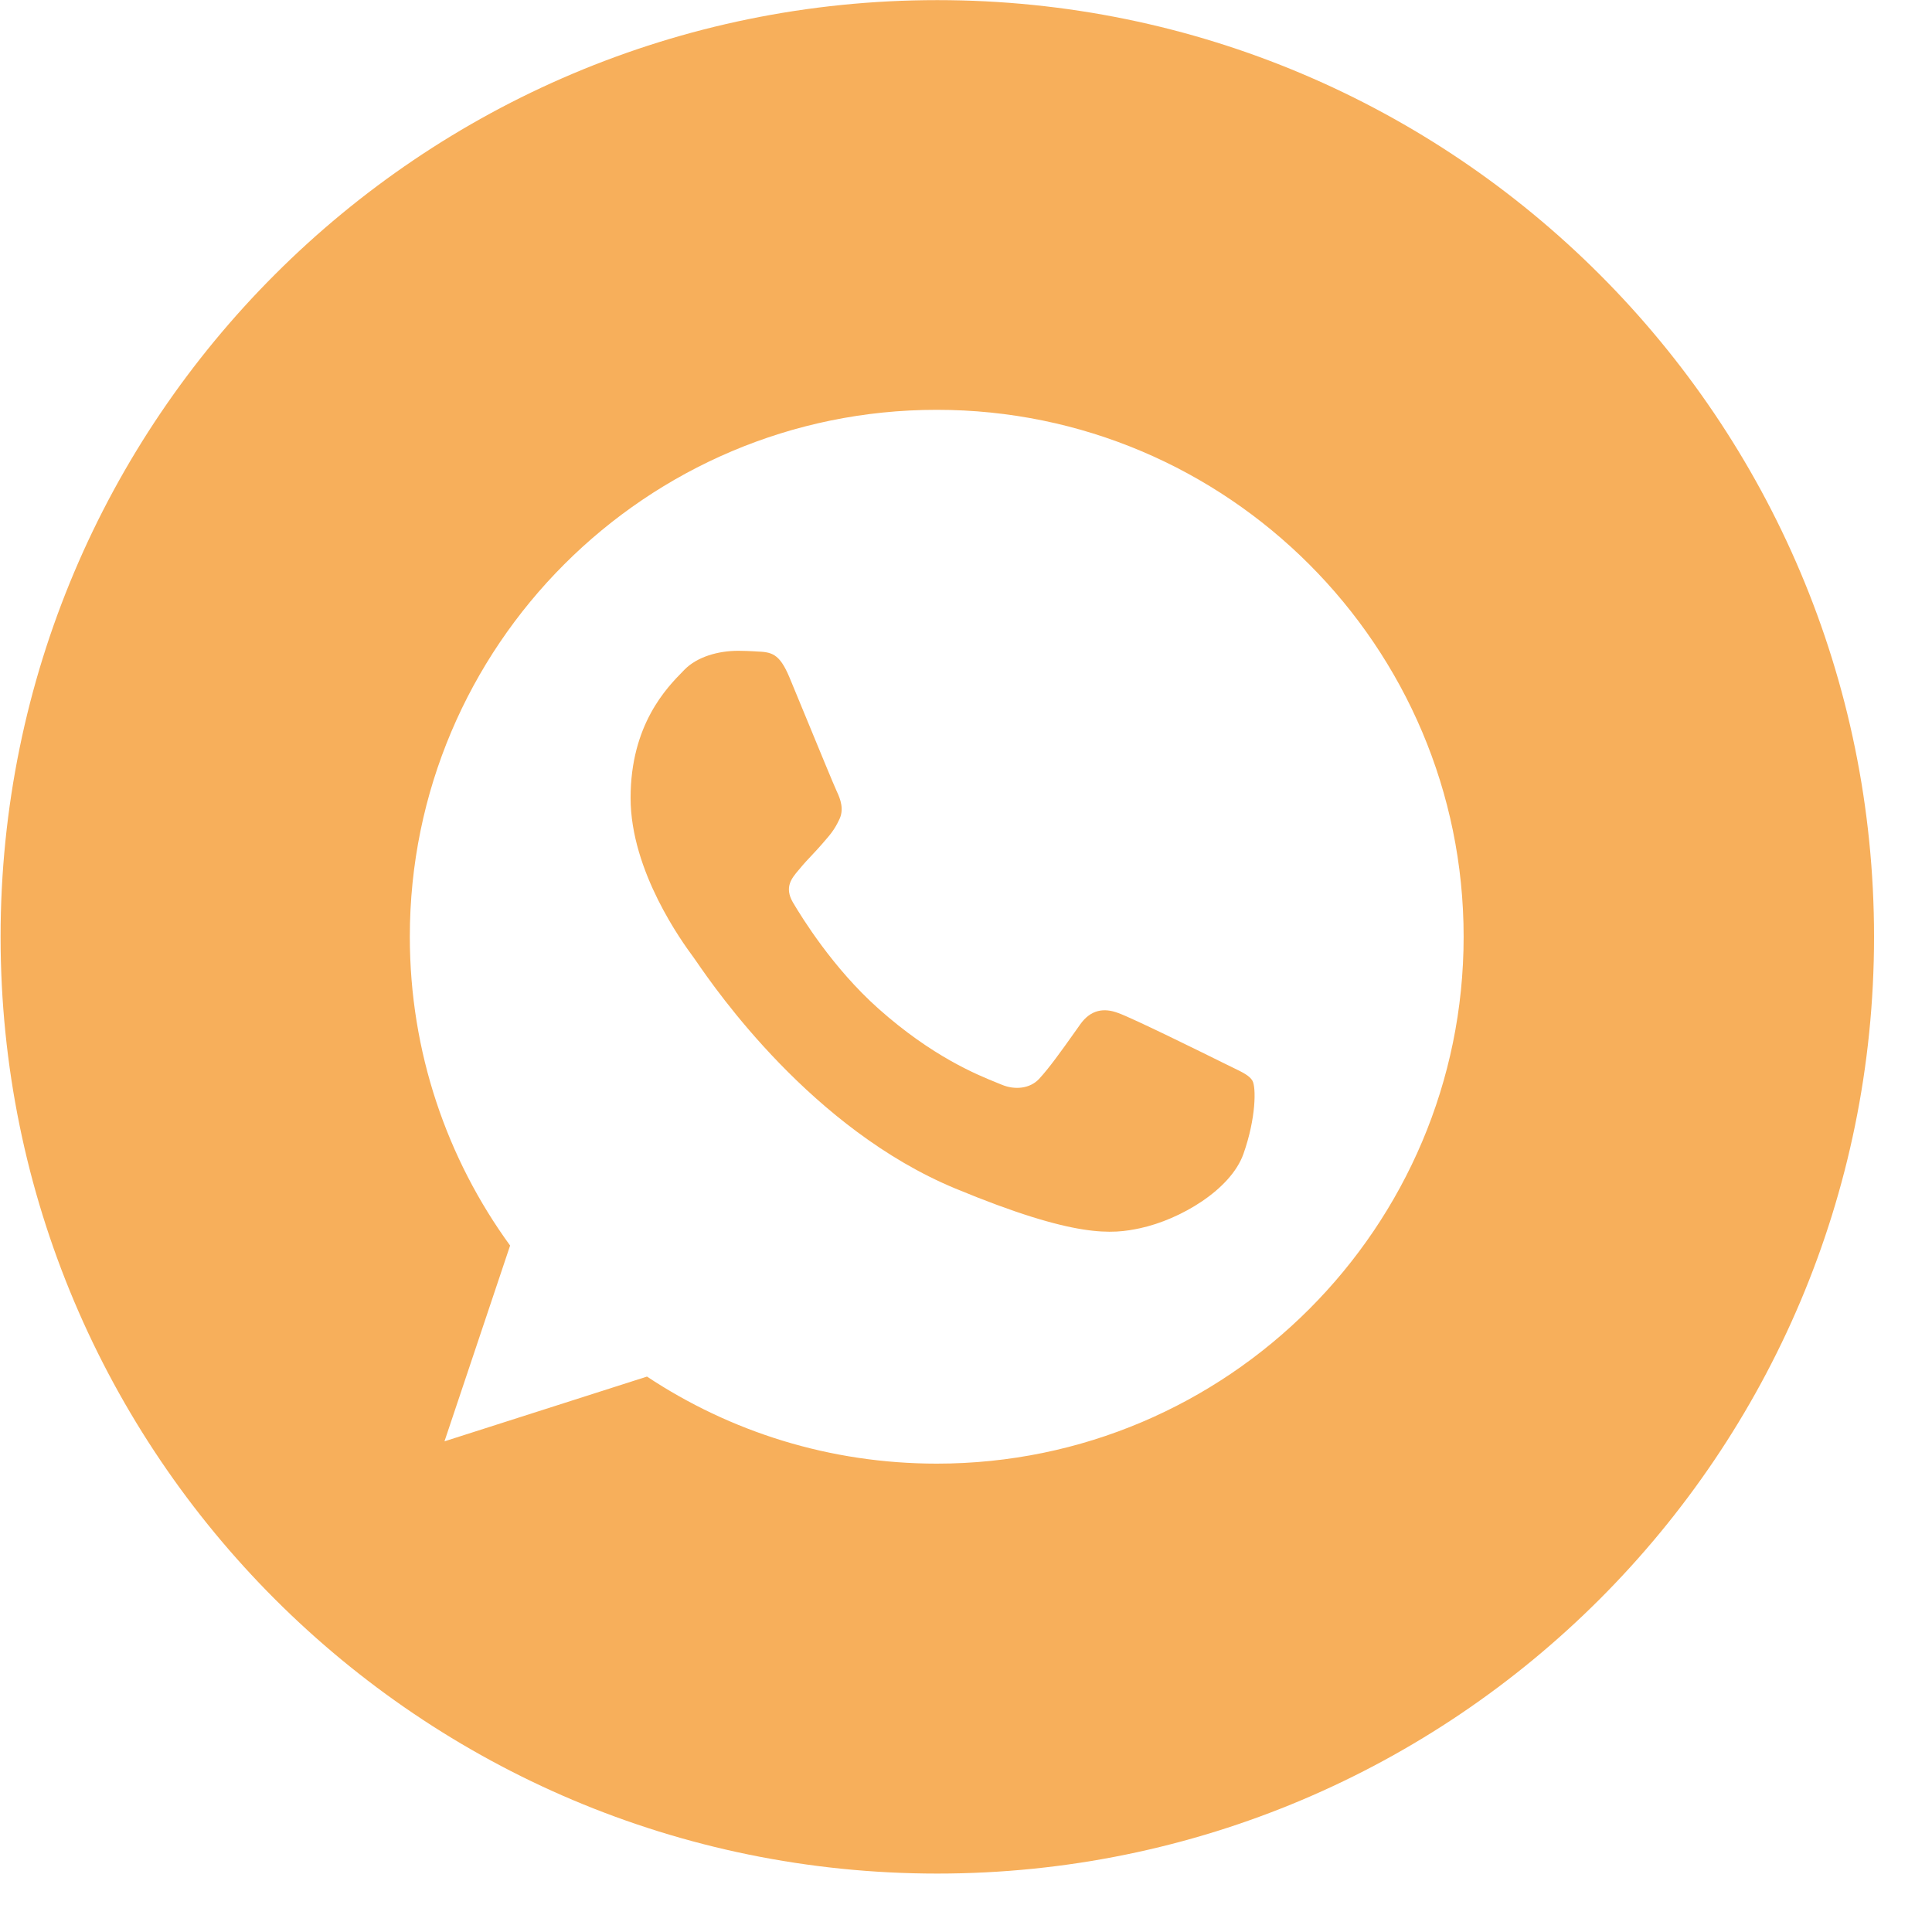 <?xml version="1.0" encoding="UTF-8"?> <svg xmlns="http://www.w3.org/2000/svg" width="33" height="33" viewBox="0 0 33 33" fill="none"> <path fill-rule="evenodd" clip-rule="evenodd" d="M16.01 32.002C24.846 32.002 32.01 24.838 32.01 16.002C32.01 7.165 24.846 0.002 16.01 0.002C7.173 0.002 0.01 7.165 0.01 16.002C0.01 24.838 7.173 32.002 16.01 32.002ZM15.998 7H16.002C20.965 7 25 11.038 25 16C25 20.962 20.965 25 16.002 25C14.172 25 12.474 24.456 11.051 23.513L7.592 24.619L8.713 21.275C7.635 19.794 7 17.969 7 16C7 11.037 11.035 7 15.998 7ZM19.473 20.979C20.16 20.831 21.022 20.322 21.239 19.709C21.456 19.095 21.456 18.572 21.393 18.46C21.342 18.372 21.222 18.314 21.043 18.228C20.996 18.205 20.945 18.181 20.89 18.153C20.626 18.022 19.34 17.386 19.097 17.302C18.859 17.212 18.631 17.243 18.451 17.497C18.417 17.545 18.383 17.593 18.349 17.641C18.132 17.947 17.922 18.241 17.748 18.429C17.59 18.598 17.331 18.619 17.114 18.529C17.09 18.519 17.063 18.508 17.033 18.496C16.689 18.357 15.926 18.049 15.003 17.227C14.225 16.534 13.696 15.671 13.543 15.413C13.393 15.153 13.522 15.001 13.642 14.86L13.649 14.852C13.726 14.757 13.801 14.677 13.876 14.598C13.93 14.54 13.985 14.482 14.04 14.418C14.049 14.409 14.056 14.399 14.064 14.39C14.182 14.255 14.252 14.174 14.332 14.005C14.422 13.831 14.357 13.651 14.293 13.518C14.249 13.425 13.977 12.764 13.743 12.196C13.643 11.953 13.55 11.728 13.485 11.571C13.31 11.153 13.177 11.138 12.913 11.127C12.905 11.126 12.897 11.126 12.889 11.125C12.805 11.121 12.713 11.116 12.611 11.116C12.267 11.116 11.908 11.218 11.691 11.439C11.684 11.447 11.676 11.455 11.668 11.463C11.39 11.746 10.771 12.375 10.771 13.63C10.771 14.886 11.663 16.103 11.828 16.328C11.832 16.334 11.836 16.34 11.84 16.344C11.85 16.357 11.868 16.384 11.896 16.424C12.232 16.912 13.874 19.288 16.321 20.302C18.388 21.159 19.003 21.079 19.473 20.979Z" fill="#F7AF5B"></path> </svg> 